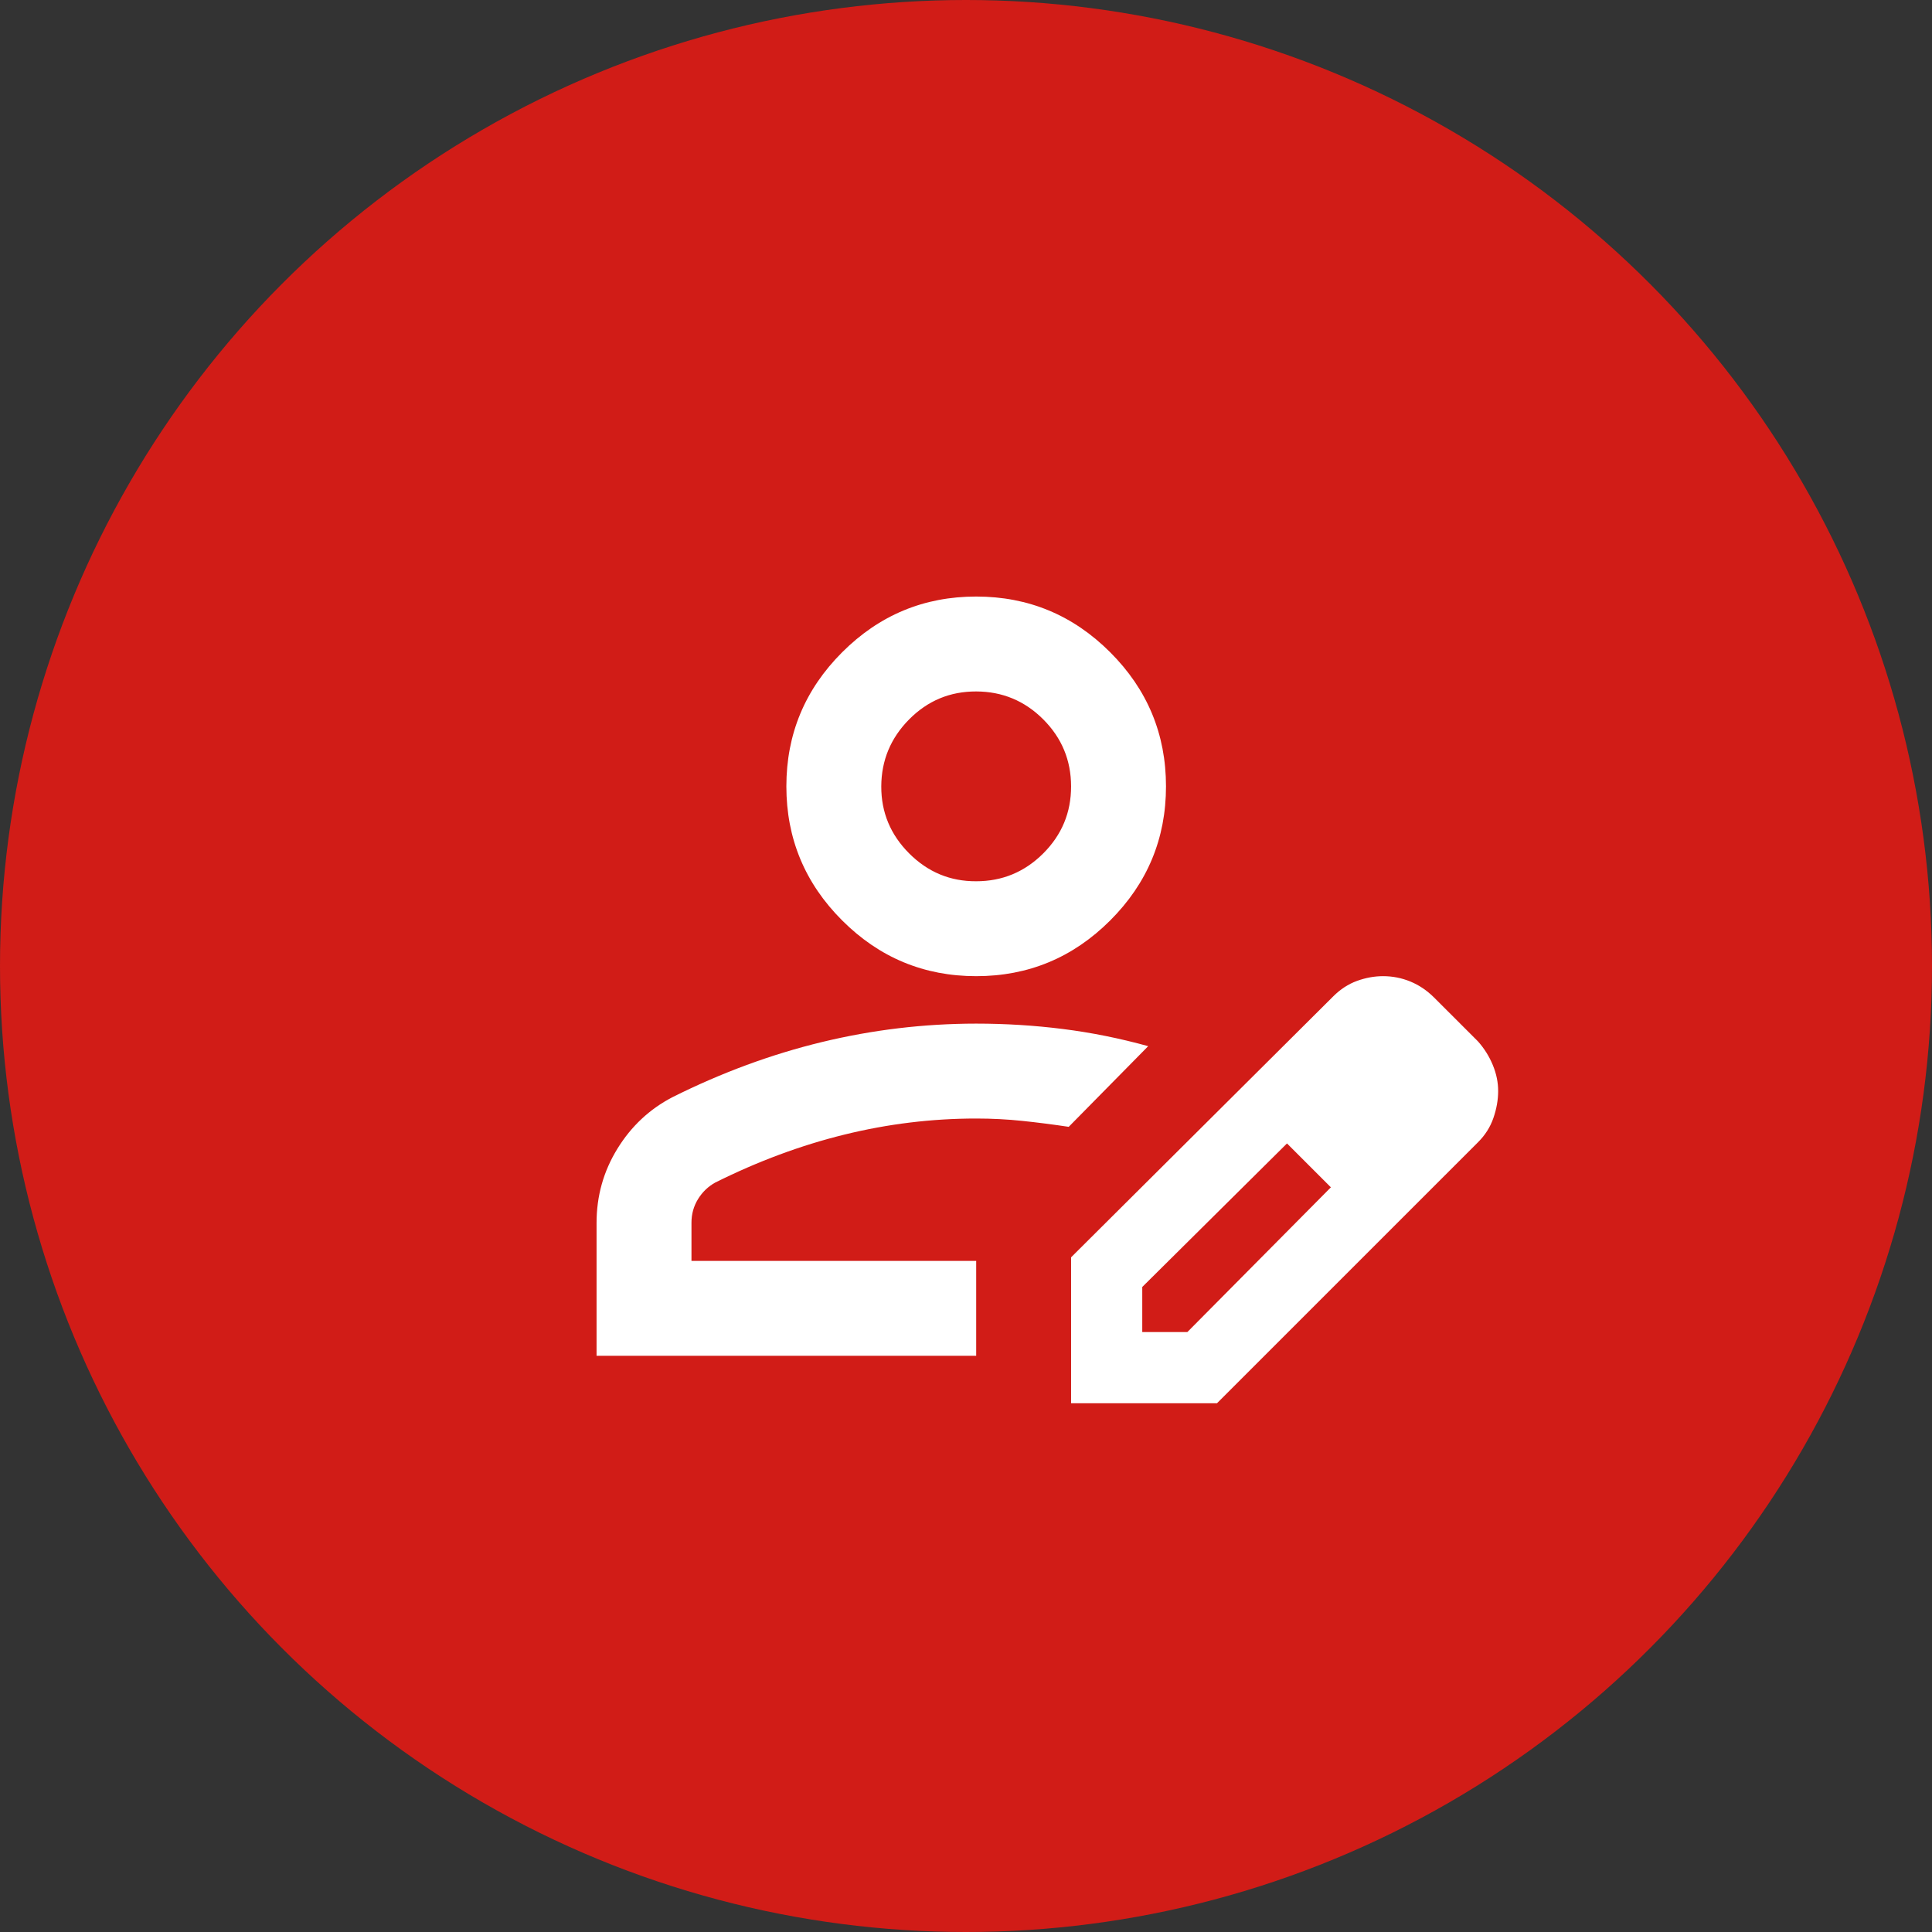 <svg width="95" height="95" viewBox="0 0 95 95" fill="none" xmlns="http://www.w3.org/2000/svg">
<rect x="0" y="0" width="95" height="95" fill="#333333" stroke="none"/>
<circle cx="47.5" cy="47.5" r="47.5" fill="#D11C17"/>
<path d="M29.334 66.667V60.133C29.334 58.811 29.675 57.596 30.356 56.489C31.037 55.381 31.941 54.535 33.067 53.95C35.478 52.745 37.928 51.841 40.417 51.239C42.906 50.637 45.434 50.335 48.001 50.333C49.44 50.333 50.859 50.421 52.259 50.597C53.659 50.773 55.059 51.054 56.459 51.442L52.551 55.408C51.773 55.292 51.014 55.194 50.276 55.117C49.537 55.039 48.778 55 48.001 55C45.823 55 43.664 55.263 41.526 55.789C39.387 56.315 37.267 57.102 35.167 58.15C34.817 58.344 34.535 58.617 34.32 58.967C34.106 59.317 33.999 59.706 34.001 60.133V62H48.001V66.667H29.334ZM52.667 69V61.825L65.559 48.992C65.909 48.642 66.298 48.389 66.726 48.233C67.153 48.078 67.581 48 68.009 48C68.476 48 68.923 48.088 69.351 48.264C69.778 48.44 70.167 48.702 70.517 49.05L72.676 51.208C72.987 51.558 73.23 51.947 73.406 52.375C73.582 52.803 73.669 53.231 73.667 53.658C73.666 54.086 73.588 54.524 73.434 54.972C73.28 55.42 73.027 55.818 72.676 56.167L59.842 69H52.667ZM56.167 65.5H58.384L65.442 58.383L64.392 57.275L63.284 56.225L56.167 63.283V65.5ZM64.392 57.275L63.284 56.225L65.442 58.383L64.392 57.275ZM48.001 48C45.434 48 43.237 47.086 41.409 45.258C39.581 43.431 38.667 41.233 38.667 38.667C38.667 36.1 39.581 33.903 41.409 32.075C43.237 30.247 45.434 29.333 48.001 29.333C50.567 29.333 52.764 30.247 54.592 32.075C56.42 33.903 57.334 36.1 57.334 38.667C57.334 41.233 56.42 43.431 54.592 45.258C52.764 47.086 50.567 48 48.001 48ZM48.001 43.333C49.284 43.333 50.383 42.877 51.298 41.964C52.212 41.051 52.669 39.952 52.667 38.667C52.666 37.382 52.209 36.284 51.298 35.372C50.386 34.461 49.287 34.003 48.001 34C46.714 33.997 45.616 34.454 44.706 35.372C43.796 36.29 43.339 37.388 43.334 38.667C43.329 39.945 43.787 41.044 44.706 41.964C45.625 42.883 46.724 43.34 48.001 43.333Z" fill="white"/>
</svg>
